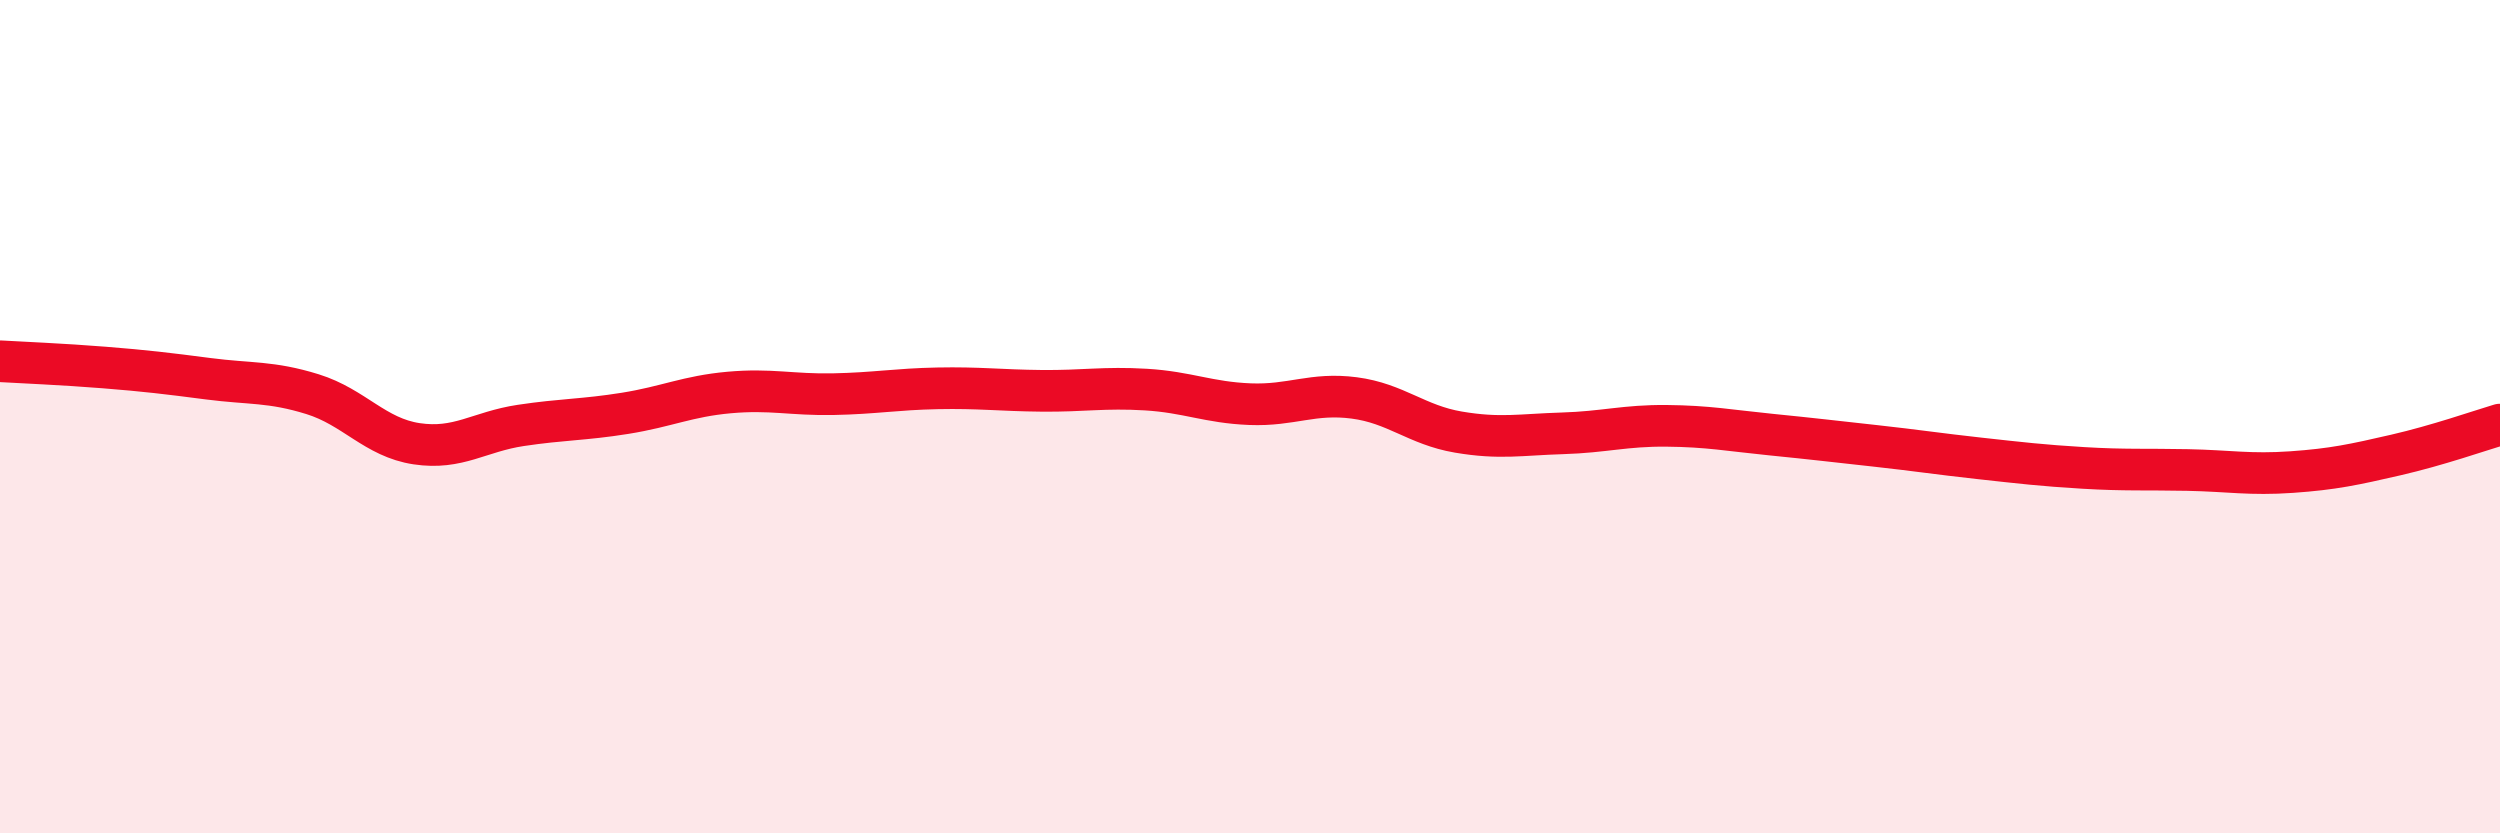 
    <svg width="60" height="20" viewBox="0 0 60 20" xmlns="http://www.w3.org/2000/svg">
      <path
        d="M 0,8.67 C 0.5,8.7 1.5,8.74 2.5,8.82 C 3.5,8.9 4,8.96 5,9.09 C 6,9.22 6.5,9.15 7.5,9.46 C 8.5,9.77 9,10.5 10,10.65 C 11,10.8 11.5,10.36 12.5,10.21 C 13.5,10.06 14,10.08 15,9.92 C 16,9.76 16.5,9.51 17.5,9.42 C 18.5,9.33 19,9.48 20,9.46 C 21,9.44 21.5,9.34 22.5,9.32 C 23.5,9.3 24,9.37 25,9.38 C 26,9.39 26.5,9.29 27.5,9.35 C 28.5,9.41 29,9.66 30,9.7 C 31,9.74 31.5,9.42 32.5,9.55 C 33.5,9.68 34,10.2 35,10.37 C 36,10.54 36.5,10.43 37.5,10.4 C 38.5,10.37 39,10.21 40,10.22 C 41,10.23 41.5,10.33 42.5,10.43 C 43.5,10.53 44,10.59 45,10.7 C 46,10.81 46.5,10.89 47.5,11 C 48.5,11.11 49,11.17 50,11.23 C 51,11.29 51.5,11.26 52.5,11.28 C 53.5,11.3 54,11.4 55,11.33 C 56,11.26 56.5,11.15 57.5,10.92 C 58.5,10.69 59.5,10.34 60,10.19L60 20L0 20Z"
        fill="#EB0A25"
        opacity="0.1"
        stroke-linecap="round"
        stroke-linejoin="round"
      />
      <path
        d="M 0,8.67 C 0.5,8.7 1.5,8.74 2.5,8.82 C 3.5,8.9 4,8.96 5,9.09 C 6,9.22 6.5,9.15 7.5,9.46 C 8.5,9.77 9,10.5 10,10.65 C 11,10.8 11.5,10.36 12.5,10.21 C 13.5,10.06 14,10.08 15,9.92 C 16,9.76 16.5,9.51 17.5,9.42 C 18.5,9.33 19,9.48 20,9.46 C 21,9.44 21.5,9.34 22.5,9.32 C 23.5,9.3 24,9.37 25,9.38 C 26,9.39 26.5,9.29 27.5,9.35 C 28.5,9.41 29,9.66 30,9.7 C 31,9.74 31.5,9.42 32.5,9.55 C 33.5,9.68 34,10.2 35,10.37 C 36,10.54 36.5,10.43 37.5,10.4 C 38.5,10.37 39,10.21 40,10.22 C 41,10.23 41.5,10.33 42.5,10.43 C 43.5,10.53 44,10.59 45,10.7 C 46,10.81 46.5,10.89 47.5,11 C 48.5,11.11 49,11.17 50,11.23 C 51,11.29 51.5,11.26 52.5,11.28 C 53.5,11.3 54,11.4 55,11.33 C 56,11.26 56.5,11.15 57.5,10.92 C 58.5,10.69 59.5,10.34 60,10.19"
        stroke="#EB0A25"
        stroke-width="1"
        fill="none"
        stroke-linecap="round"
        stroke-linejoin="round"
      />
    </svg>
  